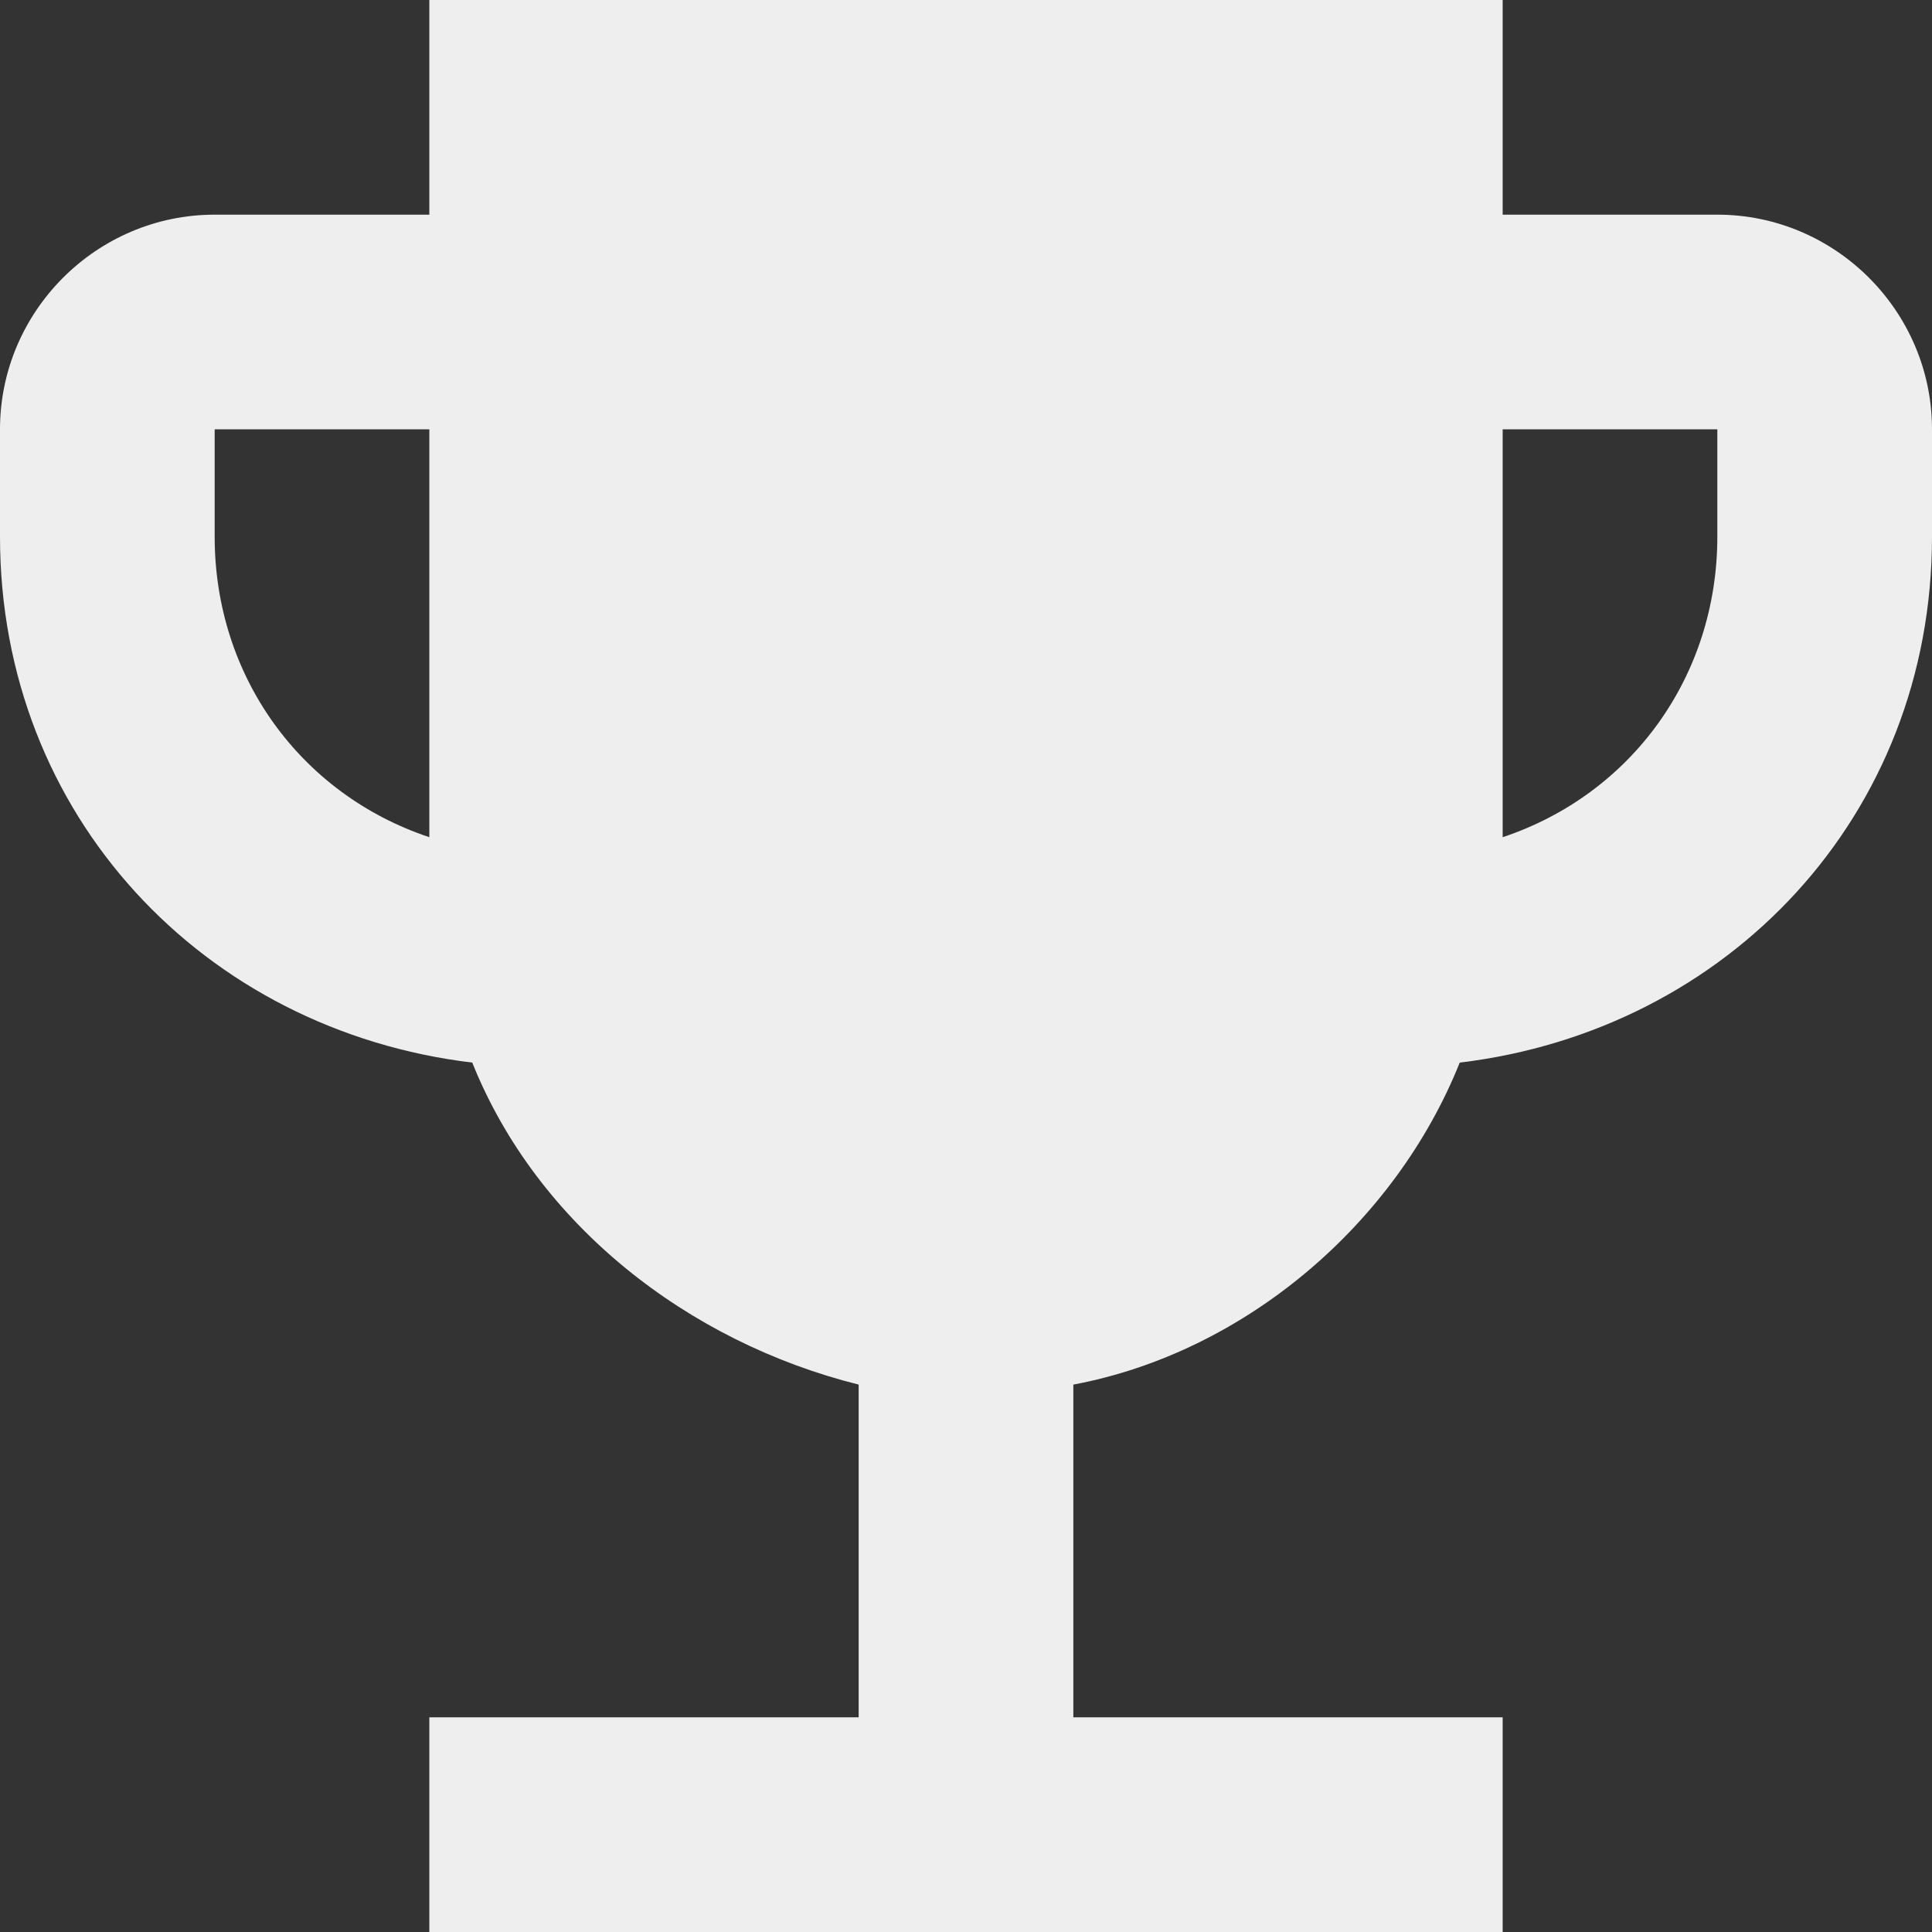 <?xml version="1.0" encoding="utf-8"?>
<!-- Generator: Adobe Illustrator 17.1.0, SVG Export Plug-In . SVG Version: 6.00 Build 0)  -->
<!DOCTYPE svg PUBLIC "-//W3C//DTD SVG 1.1//EN" "http://www.w3.org/Graphics/SVG/1.1/DTD/svg11.dtd">
<svg version="1.1" id="Layer_1" xmlns="http://www.w3.org/2000/svg" xmlns:xlink="http://www.w3.org/1999/xlink" x="0px" y="0px"
	 viewBox="0 0 18 18" enable-background="new 0 0 18 18" xml:space="preserve">
<rect x="0" y="0" width="18" height="18" fill="#333333" stroke="none"/>
<g id="Flat">
	<g id="ui_x5F_spec_x5F_header_copy_2">
	</g>
	<path fill="#EEEEEE" d="M16,2h-2V0H4v2H2C0.9,2,0,2.9,0,4v1c0,2.6,1.9,4.6,4.4,4.9c0.6,1.5,2,2.6,3.6,3V16H4v2h10v-2h-4v-3.1
		c1.6-0.3,3-1.5,3.6-3C16.1,9.6,18,7.6,18,5V4C18,2.9,17.1,2,16,2z M4,7.8C2.8,7.4,2,6.3,2,5V4h2V7.8z M16,5c0,1.3-0.8,2.4-2,2.8V4
		h2V5z"/>
</g>
</svg>
